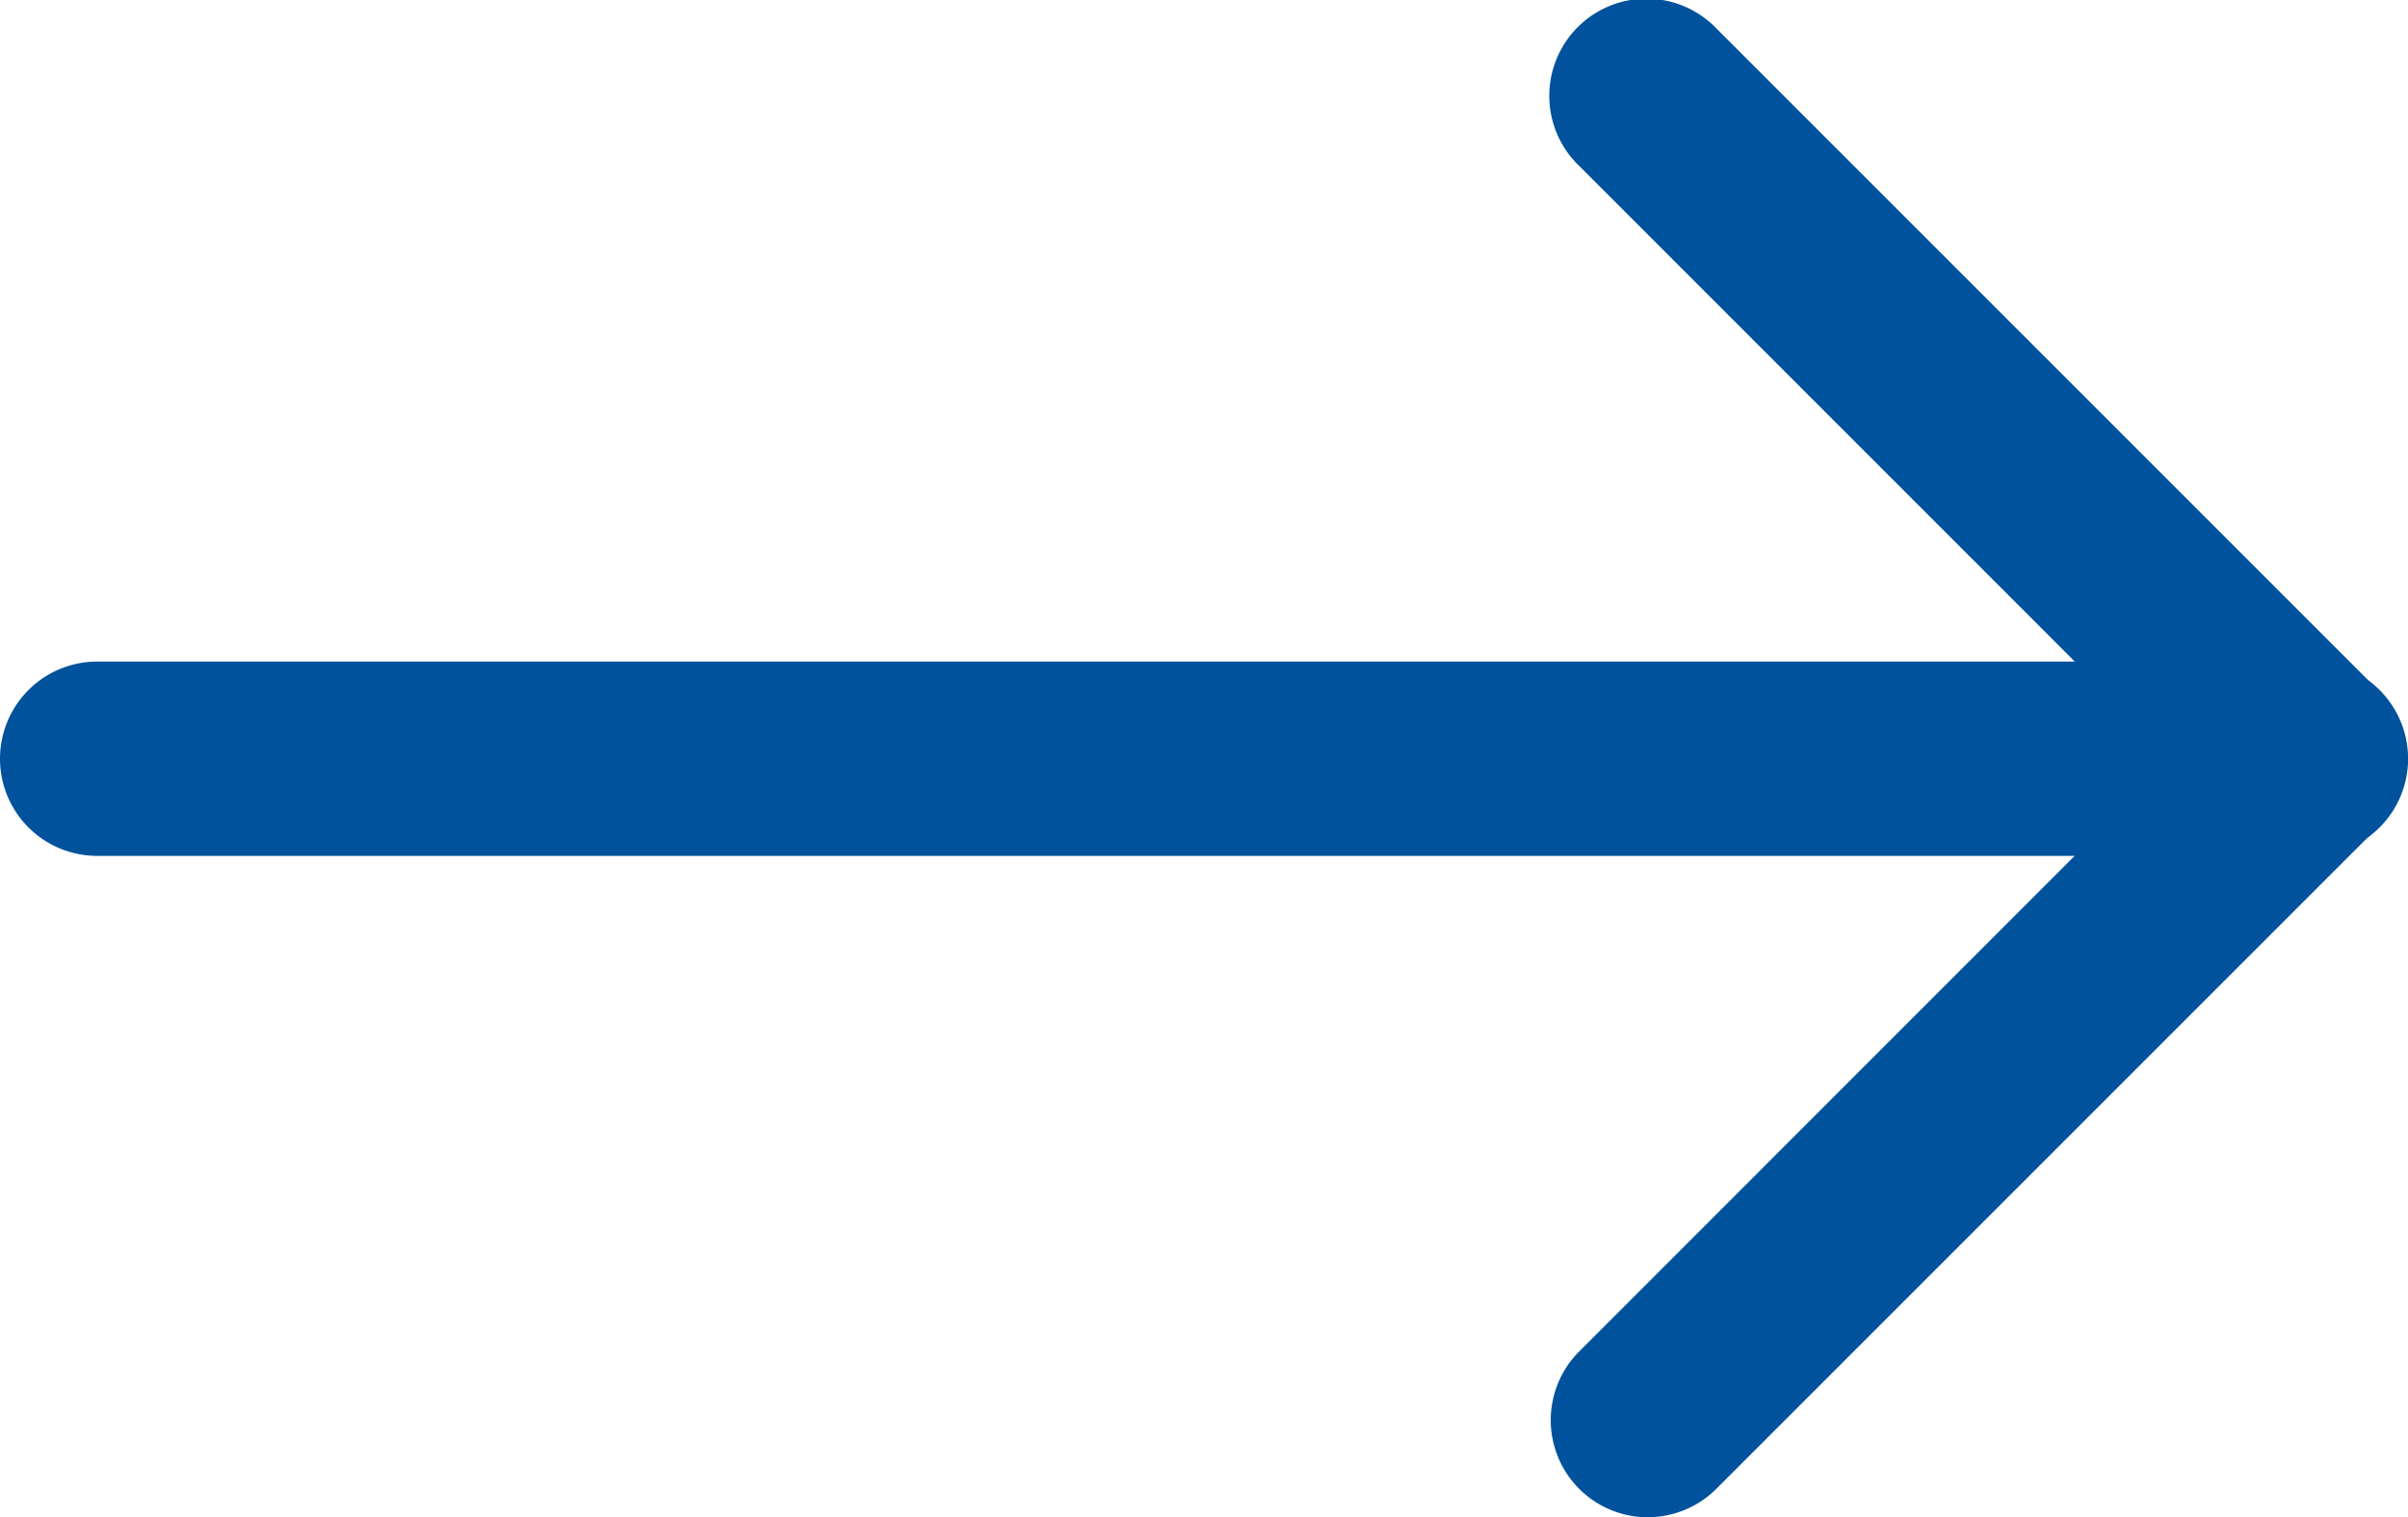 <svg xmlns="http://www.w3.org/2000/svg" width="27.563" height="17.368" viewBox="0 0 27.563 17.368">
  <g id="Grupo_167641" data-name="Grupo 167641" transform="translate(27.063 16.868) rotate(180)">
    <path id="Trazado_80954" data-name="Trazado 80954" d="M25.951,1.224H.612A.612.612,0,1,1,.612,0h25.34a.612.612,0,0,1,0,1.224" transform="translate(26.563 8.795) rotate(180)" fill="#00529c" stroke="#00529c" stroke-width="1"/>
    <path id="Trazado_80955" data-name="Trazado 80955" d="M.612,16.368a.612.612,0,0,1-.432-1.044L7.318,8.184.179,1.044A.612.612,0,1,1,1.044.179L8.616,7.751a.612.612,0,0,1,0,.865L1.044,16.188a.61.61,0,0,1-.433.179" transform="translate(8.814 16.368) rotate(180)" fill="#00529c" stroke="#00529c" stroke-width="1"/>
  </g>
</svg>
